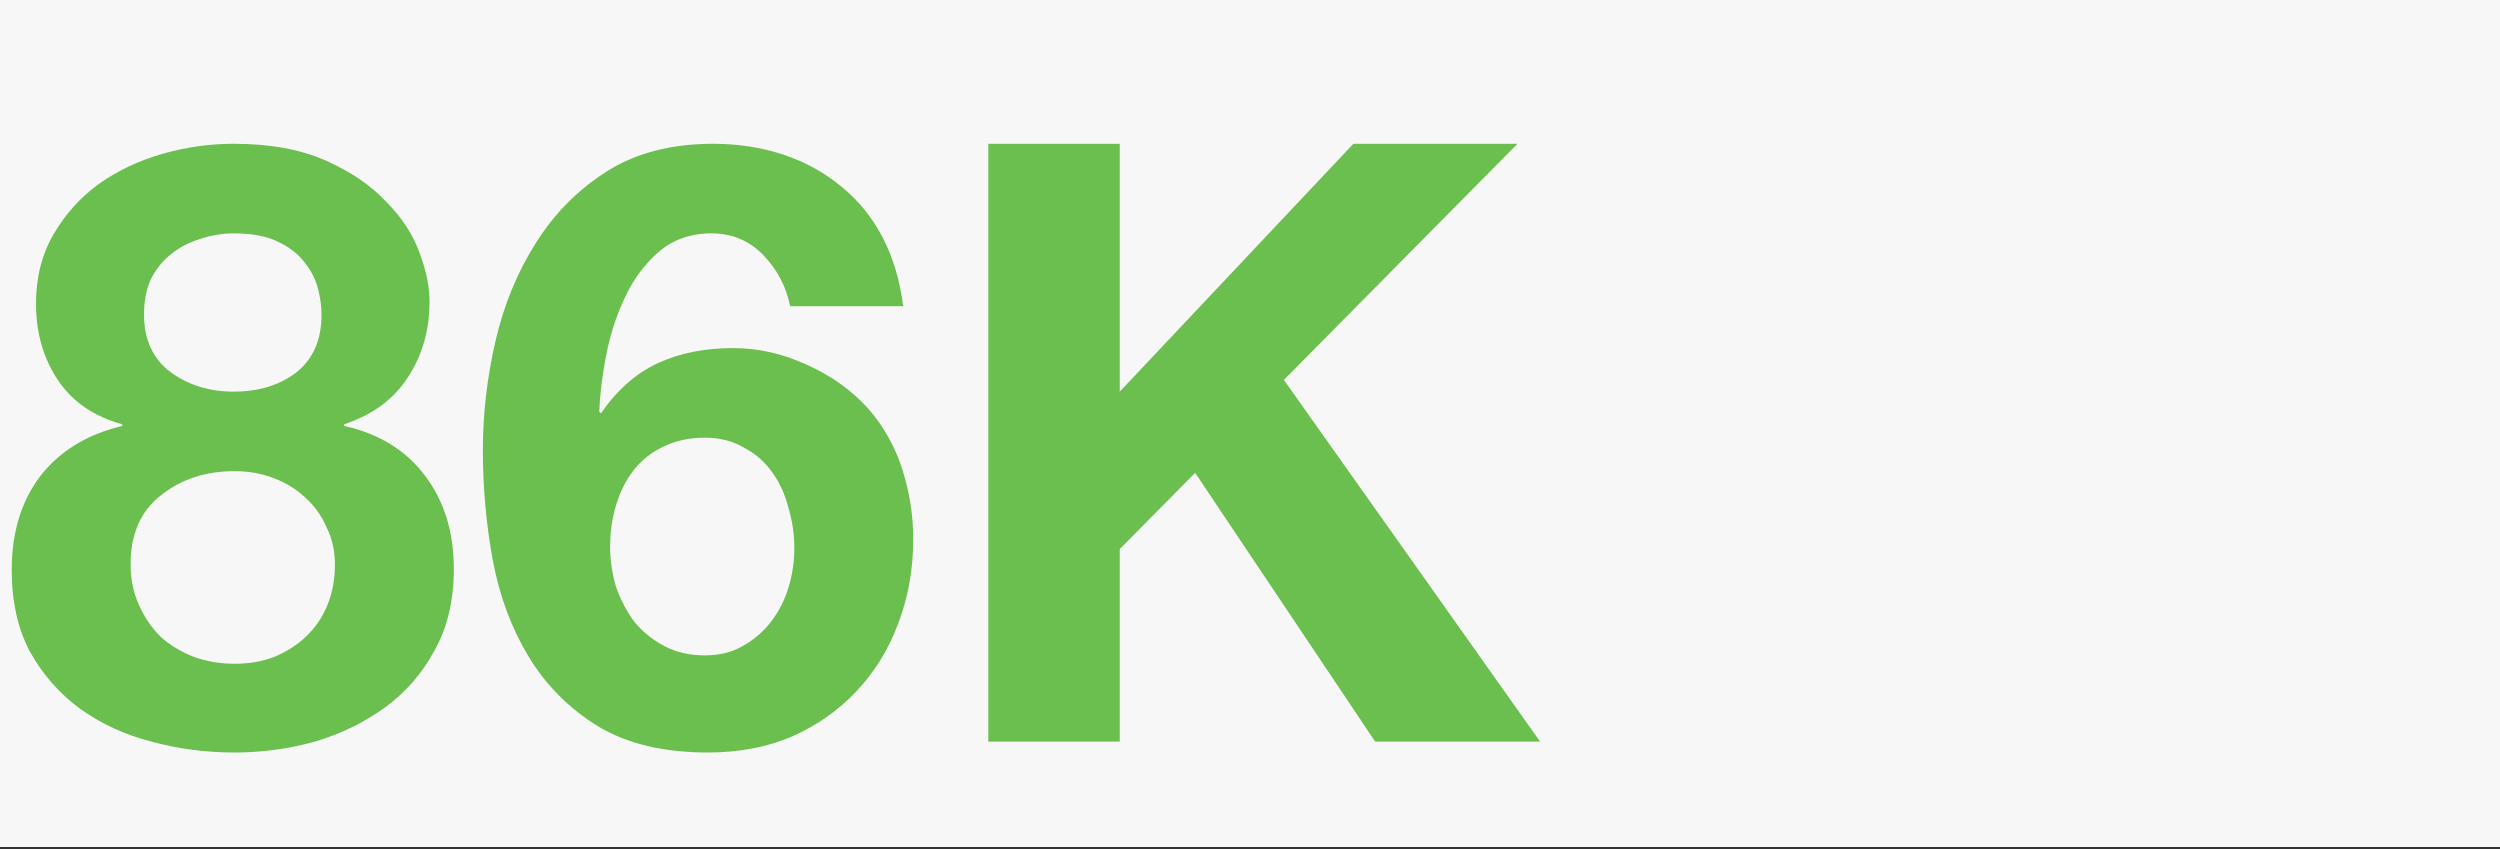 <svg width="209" height="71" viewBox="0 0 209 71" fill="none" xmlns="http://www.w3.org/2000/svg">
<rect x="0" y="0" width="209" height="71" fill="#333333" stroke="none"/>
<g clip-path="url(#clip0_157_6)">
<rect width="209" height="70.81" fill="#F7F7F7"/>
<path d="M12.04 26.3C12.04 28.4 12.787 30.01 14.28 31.13C15.773 32.203 17.523 32.74 19.53 32.74C21.63 32.74 23.38 32.203 24.78 31.13C26.18 30.01 26.88 28.4 26.88 26.3C26.88 25.647 26.787 24.947 26.6 24.2C26.413 23.407 26.04 22.66 25.48 21.96C24.967 21.26 24.22 20.677 23.24 20.21C22.307 19.743 21.07 19.51 19.53 19.51C18.55 19.51 17.593 19.673 16.66 20C15.773 20.28 14.98 20.7 14.28 21.26C13.58 21.82 13.02 22.52 12.6 23.36C12.227 24.2 12.04 25.18 12.04 26.3ZM3.01 25.39C3.01 23.197 3.5 21.26 4.48 19.58C5.46 17.9 6.72 16.5 8.26 15.38C9.847 14.26 11.62 13.42 13.58 12.86C15.54 12.3 17.523 12.02 19.53 12.02C22.563 12.02 25.13 12.487 27.23 13.42C29.33 14.353 31.01 15.497 32.27 16.85C33.577 18.157 34.51 19.58 35.07 21.12C35.63 22.613 35.91 23.967 35.91 25.18C35.91 27.607 35.303 29.73 34.09 31.55C32.923 33.37 31.15 34.677 28.77 35.47V35.61C31.71 36.263 33.973 37.663 35.56 39.81C37.147 41.91 37.94 44.5 37.94 47.58C37.94 50.193 37.403 52.457 36.33 54.37C35.303 56.283 33.927 57.87 32.2 59.13C30.473 60.39 28.513 61.347 26.32 62C24.127 62.607 21.887 62.91 19.6 62.91C17.22 62.91 14.91 62.607 12.67 62C10.477 61.44 8.493 60.53 6.72 59.27C4.993 58.01 3.593 56.423 2.52 54.51C1.493 52.597 0.98 50.31 0.98 47.65C0.98 44.523 1.773 41.91 3.36 39.81C4.993 37.71 7.28 36.31 10.22 35.61V35.47C7.84 34.817 6.043 33.58 4.83 31.76C3.617 29.94 3.01 27.817 3.01 25.39ZM10.92 47.16C10.92 48.42 11.153 49.563 11.62 50.59C12.087 51.617 12.693 52.503 13.44 53.25C14.233 53.95 15.167 54.51 16.24 54.93C17.313 55.303 18.433 55.49 19.6 55.49C20.813 55.49 21.91 55.303 22.89 54.93C23.917 54.51 24.803 53.95 25.55 53.25C26.343 52.503 26.95 51.617 27.37 50.59C27.79 49.563 28 48.443 28 47.23C28 46.063 27.767 45.013 27.3 44.08C26.88 43.1 26.273 42.26 25.48 41.56C24.733 40.86 23.847 40.323 22.82 39.95C21.84 39.577 20.767 39.39 19.6 39.39C17.173 39.39 15.12 40.067 13.44 41.42C11.76 42.727 10.92 44.64 10.92 47.16ZM58.916 36.59C57.61 36.59 56.443 36.847 55.416 37.36C54.437 37.827 53.62 38.48 52.967 39.32C52.313 40.16 51.823 41.14 51.496 42.26C51.17 43.333 51.007 44.477 51.007 45.69C51.007 46.81 51.17 47.93 51.496 49.05C51.87 50.123 52.383 51.103 53.036 51.99C53.736 52.83 54.577 53.507 55.556 54.02C56.536 54.533 57.657 54.79 58.916 54.79C60.13 54.79 61.18 54.533 62.066 54.02C63 53.507 63.793 52.83 64.447 51.99C65.1 51.15 65.59 50.193 65.916 49.12C66.243 48.047 66.406 46.95 66.406 45.83C66.406 44.663 66.243 43.543 65.916 42.47C65.636 41.35 65.193 40.37 64.587 39.53C63.98 38.643 63.187 37.943 62.206 37.43C61.273 36.87 60.176 36.59 58.916 36.59ZM66.056 25.6C65.73 23.967 64.983 22.543 63.816 21.33C62.65 20.117 61.203 19.51 59.477 19.51C57.703 19.51 56.21 20.047 54.996 21.12C53.83 22.147 52.897 23.43 52.197 24.97C51.496 26.463 50.983 28.073 50.657 29.8C50.33 31.527 50.143 33.067 50.096 34.42L50.236 34.56C51.59 32.6 53.176 31.2 54.996 30.36C56.816 29.52 58.916 29.1 61.297 29.1C63.397 29.1 65.45 29.567 67.457 30.5C69.463 31.387 71.166 32.6 72.567 34.14C73.873 35.633 74.83 37.337 75.436 39.25C76.043 41.163 76.347 43.1 76.347 45.06C76.347 47.58 75.927 49.937 75.087 52.13C74.293 54.277 73.126 56.167 71.587 57.8C70.093 59.387 68.296 60.647 66.197 61.58C64.097 62.467 61.763 62.91 59.197 62.91C55.51 62.91 52.453 62.187 50.026 60.74C47.6 59.247 45.663 57.31 44.217 54.93C42.77 52.55 41.767 49.867 41.206 46.88C40.647 43.847 40.367 40.767 40.367 37.64C40.367 34.607 40.717 31.573 41.416 28.54C42.117 25.507 43.236 22.777 44.776 20.35C46.316 17.877 48.3 15.87 50.727 14.33C53.153 12.79 56.117 12.02 59.617 12.02C61.717 12.02 63.676 12.323 65.496 12.93C67.317 13.537 68.927 14.423 70.326 15.59C71.727 16.71 72.87 18.11 73.757 19.79C74.643 21.47 75.227 23.407 75.507 25.6H66.056ZM82.623 12.02H93.613V32.74L113.143 12.02H126.863L107.333 31.76L128.753 62H114.963L99.913 39.53L93.613 45.9V62H82.623V12.02Z" fill="#6BBF4E"/>
</g>
<defs>
<clipPath id="clip0_157_6">
<rect width="209" height="70.81" fill="white"/>
</clipPath>
</defs>
</svg>
